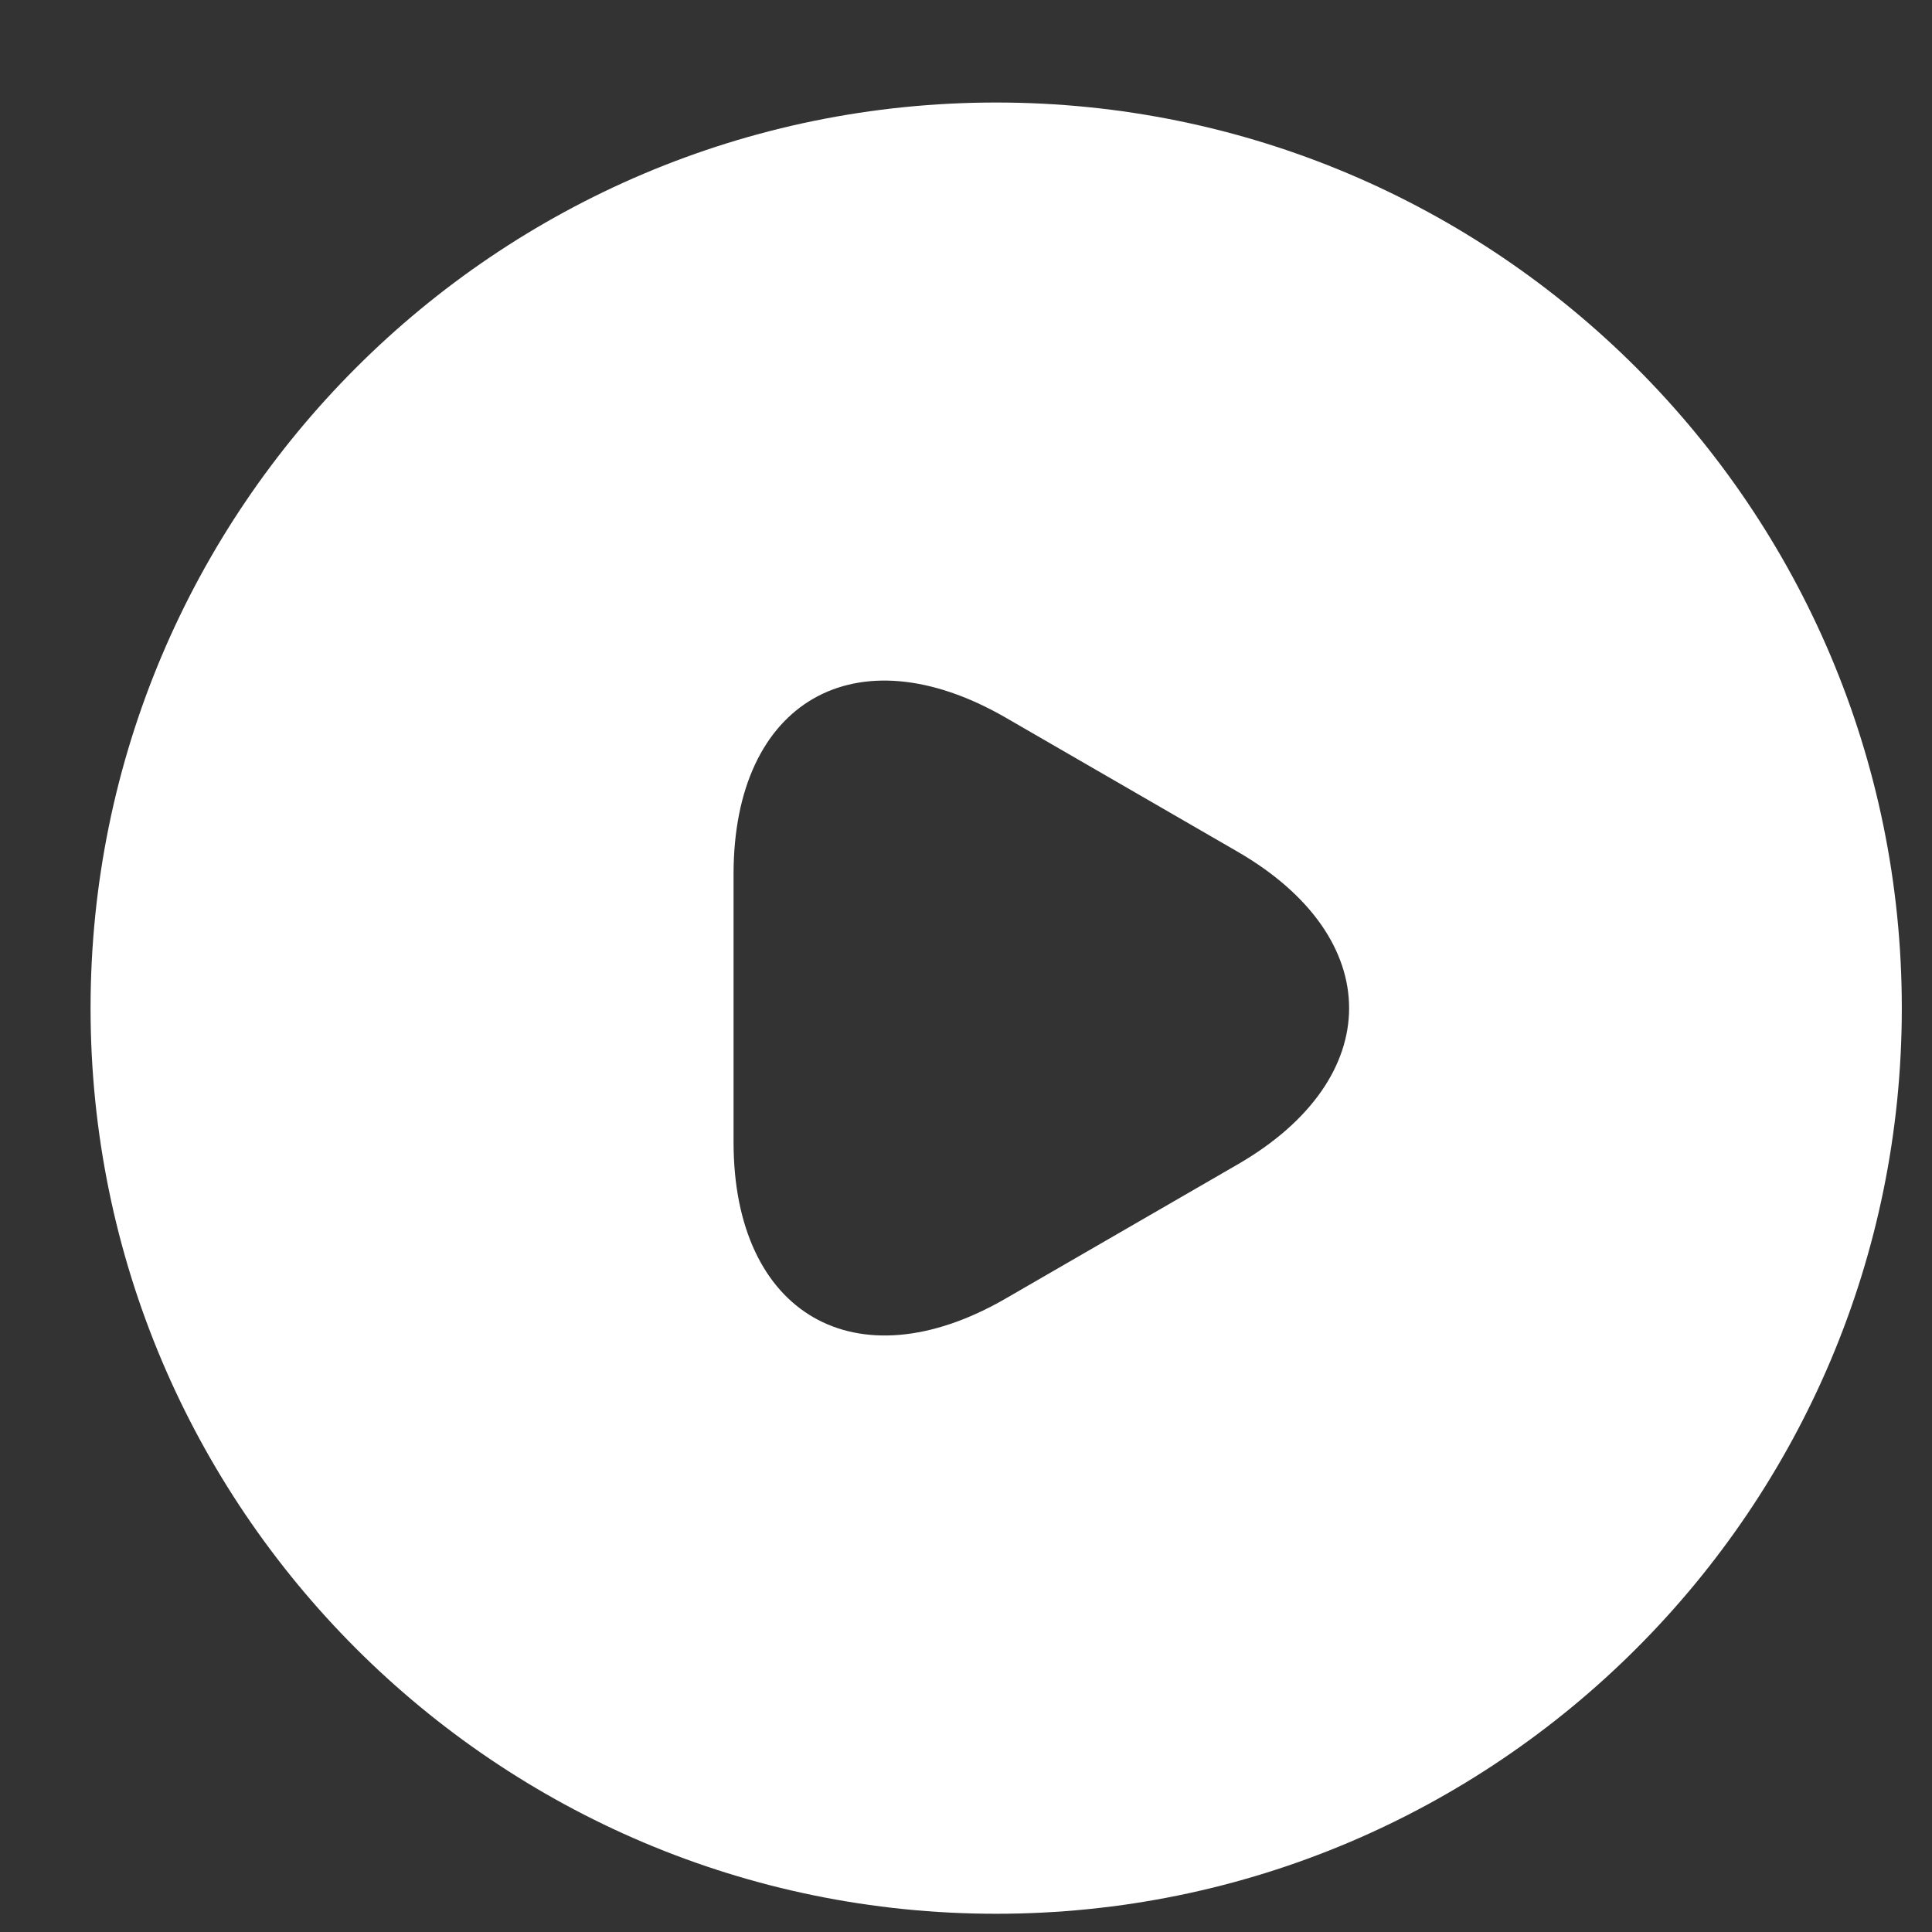 <svg width="16" height="16" viewBox="0 0 16 16" fill="none" xmlns="http://www.w3.org/2000/svg">
<rect x="0" y="0" width="16" height="16" fill="#333333" stroke="none"/>
<path d="M8.25 0.849C4.11 0.849 0.75 4.209 0.75 8.349C0.75 12.489 4.11 15.849 8.25 15.849C12.39 15.849 15.75 12.489 15.75 8.349C15.75 4.209 12.39 0.849 8.25 0.849ZM10.245 9.646L9.285 10.201L8.325 10.756C7.088 11.469 6.075 10.884 6.075 9.459V8.349V7.239C6.075 5.806 7.088 5.229 8.325 5.941L9.285 6.496L10.245 7.051C11.482 7.764 11.482 8.934 10.245 9.646Z" fill="white"/>
</svg>
